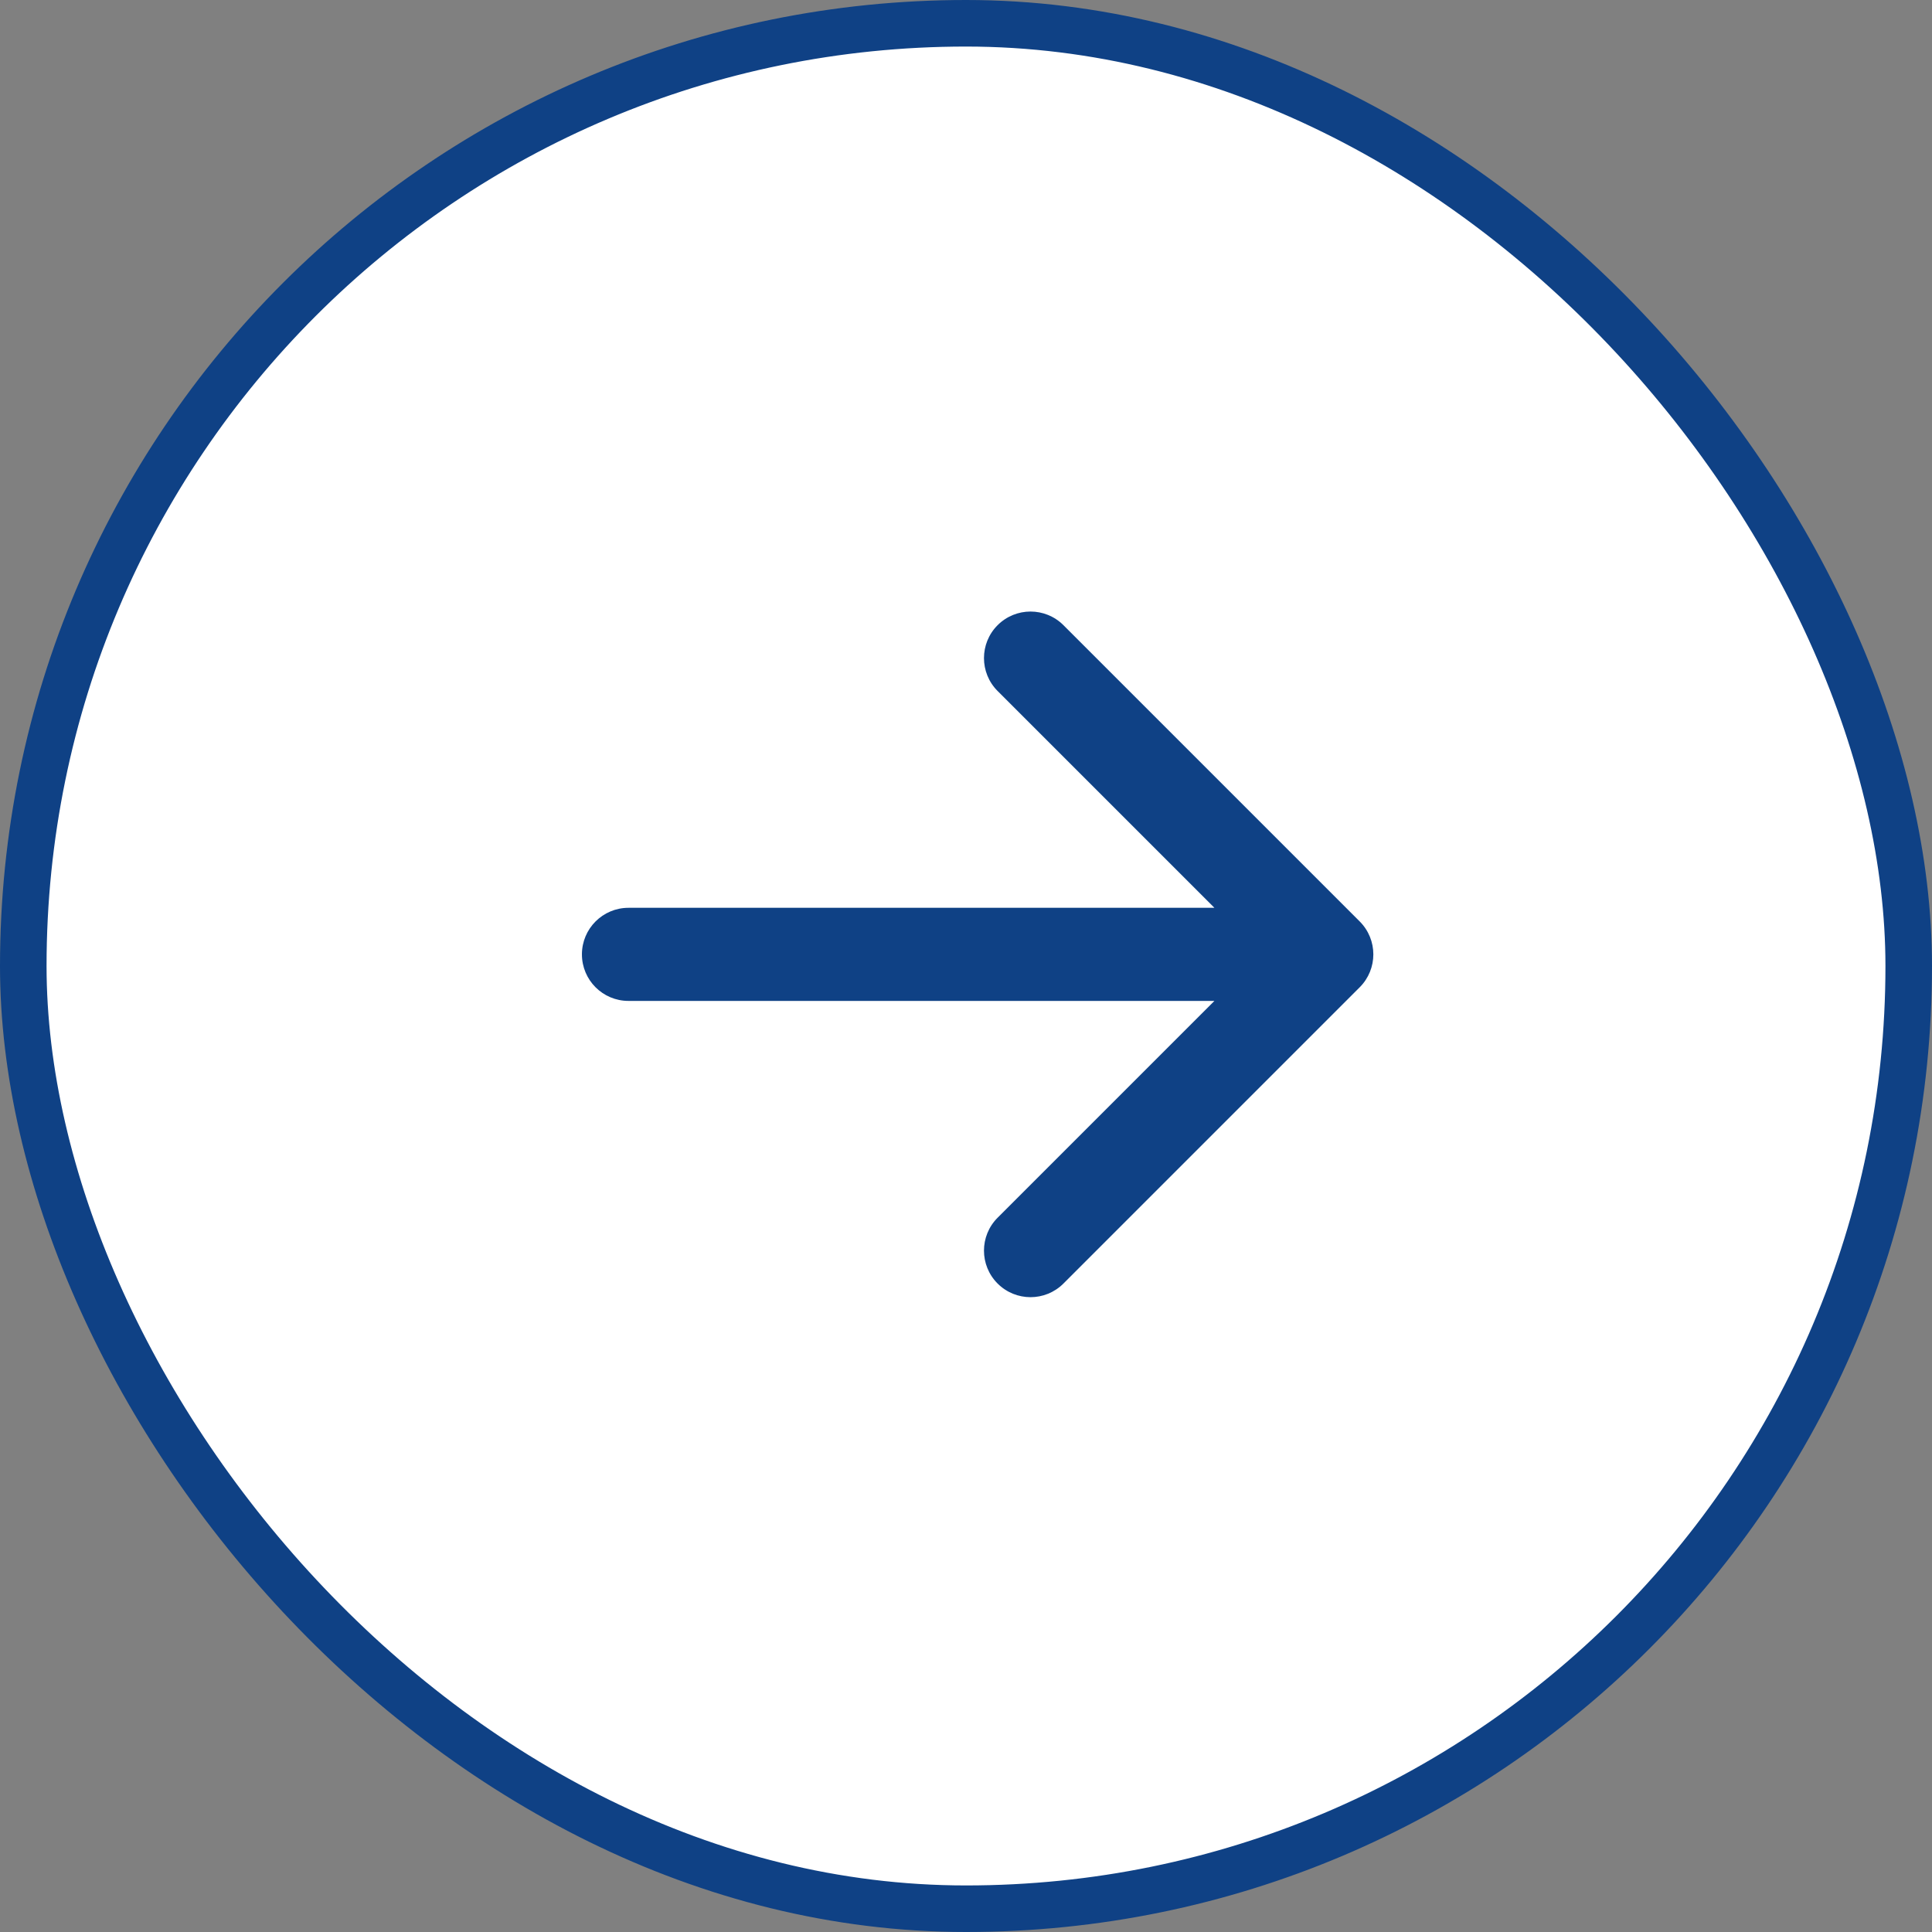 <?xml version="1.0" encoding="UTF-8"?> <svg xmlns="http://www.w3.org/2000/svg" width="83" height="83" viewBox="0 0 83 83" fill="none"><rect x="0" y="0" width="83" height="83" fill="#808080" stroke="none"/><rect x="1" y="1" width="81" height="81" rx="40.5" fill="white"></rect><rect x="1" y="1" width="81" height="81" rx="40.5" stroke="#0F4185" stroke-width="2"></rect><path d="M27 39C25.895 39 25 39.895 25 41C25 42.105 25.895 43 27 43V39ZM58.414 42.414C59.195 41.633 59.195 40.367 58.414 39.586L45.686 26.858C44.905 26.077 43.639 26.077 42.858 26.858C42.077 27.639 42.077 28.905 42.858 29.686L54.172 41L42.858 52.314C42.077 53.095 42.077 54.361 42.858 55.142C43.639 55.923 44.905 55.923 45.686 55.142L58.414 42.414ZM27 43H57V39H27V43Z" fill="#0F4185"></path></svg> 